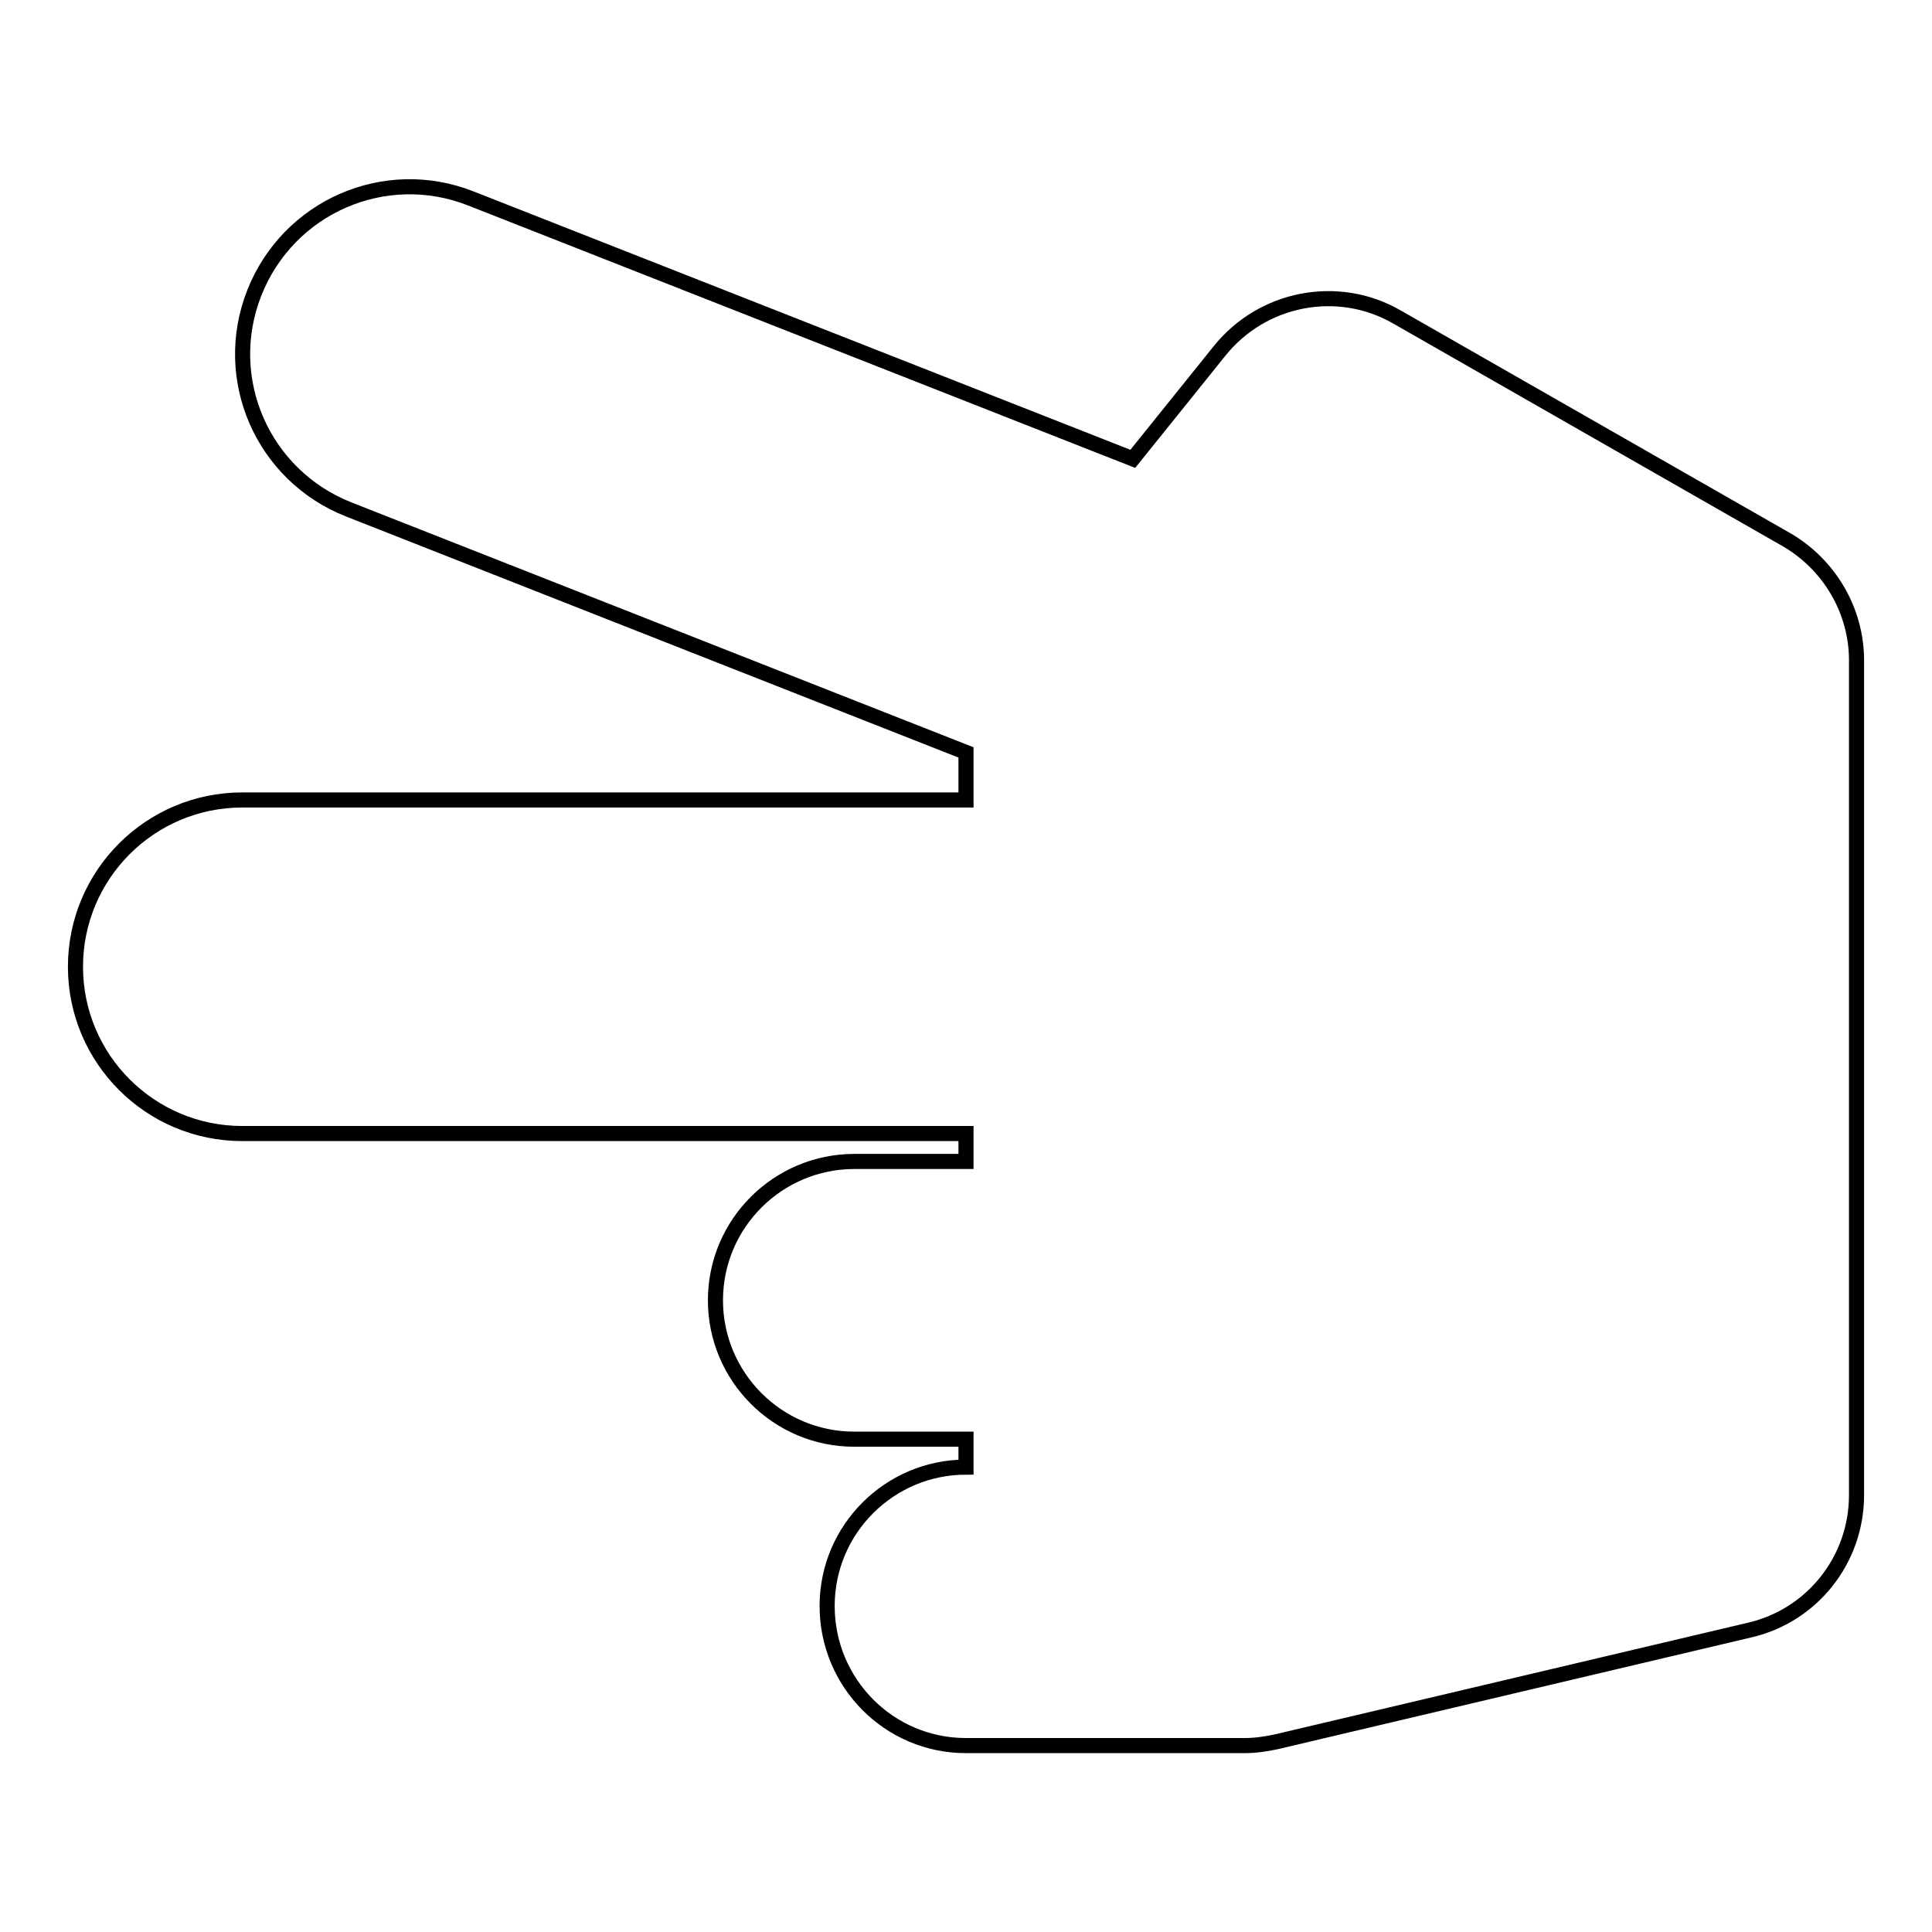 <?xml version="1.0" encoding="utf-8"?>
<!-- Svg Vector Icons : http://www.onlinewebfonts.com/icon -->
<!DOCTYPE svg PUBLIC "-//W3C//DTD SVG 1.1//EN" "http://www.w3.org/Graphics/SVG/1.1/DTD/svg11.dtd">
<svg version="1.1" xmlns="http://www.w3.org/2000/svg" xmlns:xlink="http://www.w3.org/1999/xlink" x="0px" y="0px" viewBox="0 0 256 256" enable-background="new 0 0 256 256" xml:space="preserve">
<g> <path stroke-width="2" fill-opacity="0" stroke="#000000"  d="M109.6,212.8c0-10.2,8.3-18.4,18.4-18.4v-3.7h-14.8c-10.2,0-18.4-8.3-18.4-18.4c0-10.2,8.3-18.4,18.4-18.4 H128v-3.7H32.1c-12.2,0-22.1-9.9-22.1-22.1c0-12.2,9.9-22.1,22.1-22.1H128v-6.3L46.2,67.5c-11.4-4.5-17-17.3-12.5-28.7 c4.5-11.4,17.3-17,28.7-12.5l87.7,34.5l11.5-14.3c5.7-7.1,15.7-9,23.5-4.5l51.6,29.5c5.7,3.3,9.3,9.4,9.3,16v110.6 c0,8.6-5.9,16-14.2,17.9l-62.7,14.8c-1.4,0.3-2.8,0.5-4.2,0.5H128C117.8,231.3,109.6,223,109.6,212.8z"/></g>
</svg>